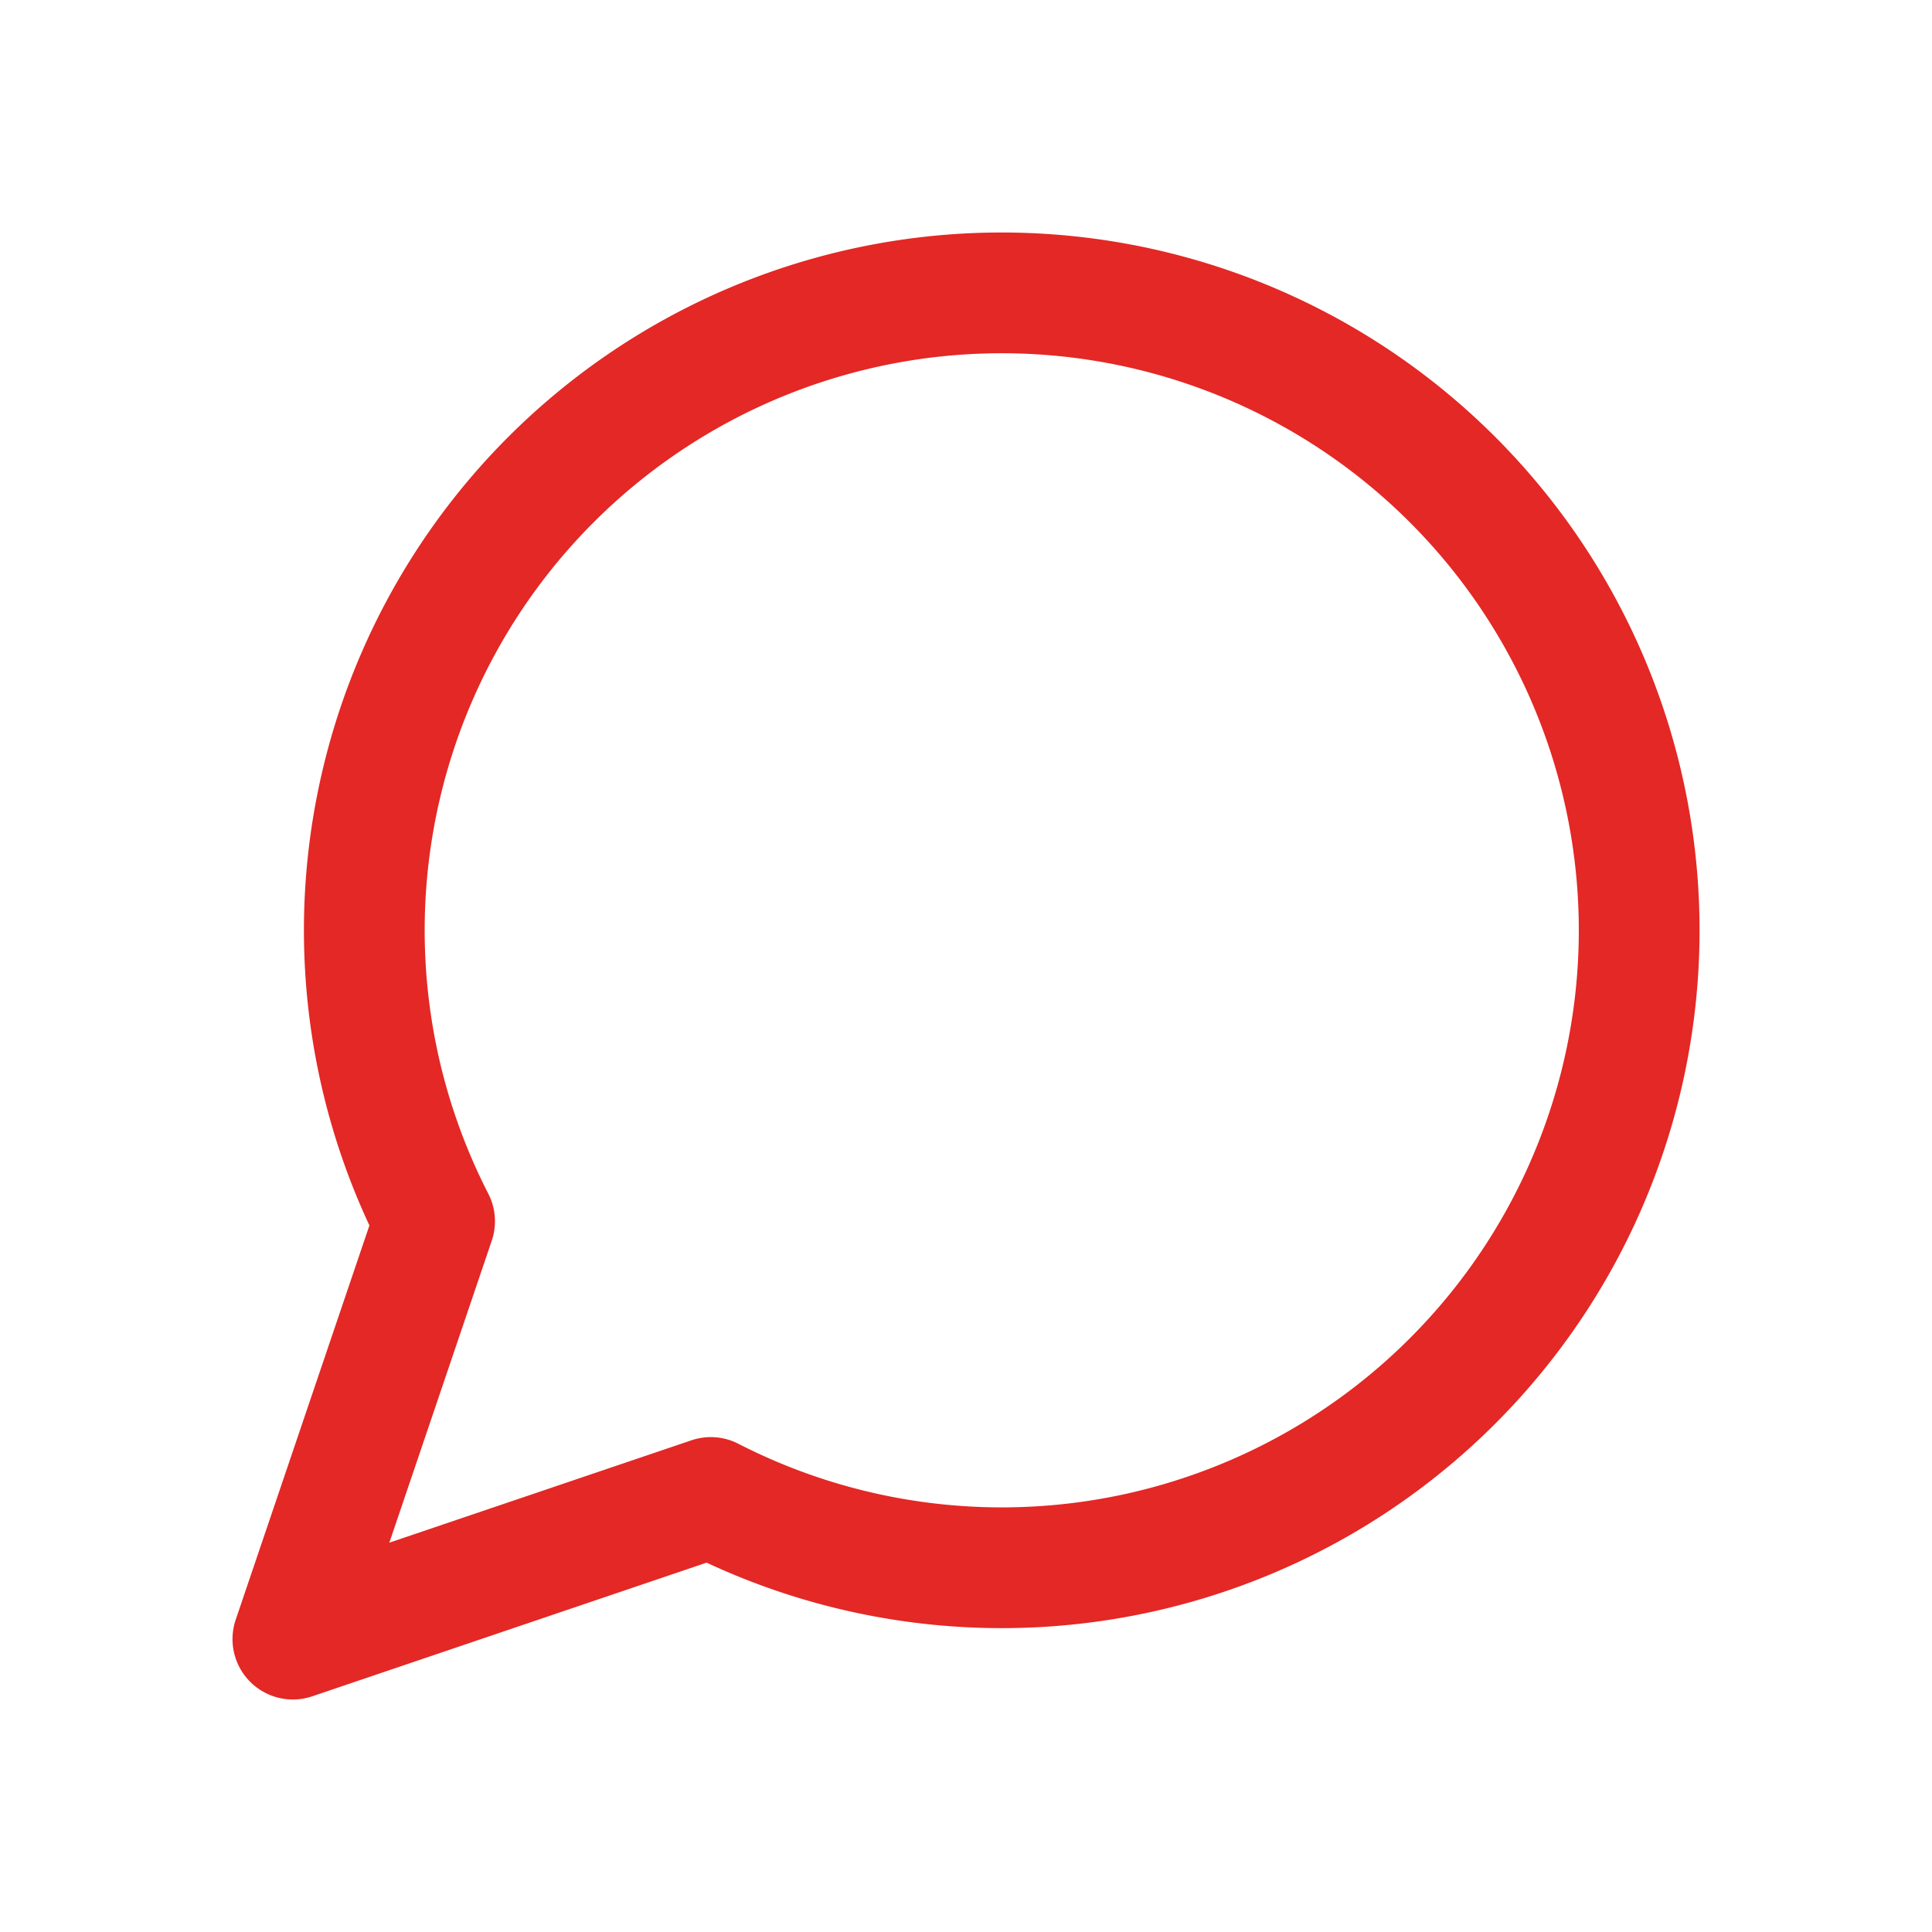 <svg xmlns="http://www.w3.org/2000/svg" xmlns:xlink="http://www.w3.org/1999/xlink" width="32" height="32" viewBox="0 0 32 32">
  <defs>
    <clipPath id="clip-path">
      <rect id="Rectangle_1051" data-name="Rectangle 1051" width="32" height="32" transform="translate(728 2620)" fill="#fff" stroke="#e32825" stroke-width="2"/>
    </clipPath>
  </defs>
  <g id="Mask_Group_426" data-name="Mask Group 426" transform="translate(-728 -2620)" clip-path="url(#clip-path)">
    <path id="Path_2865" data-name="Path 2865" d="M8.922,22.945a10.558,10.558,0,1,0-4.575-4.575L2,25.291Z" transform="translate(730.851 2621.858)" fill="none" stroke="#e32825" stroke-linecap="round" stroke-linejoin="round" stroke-width="2"/>
  </g>
</svg>
